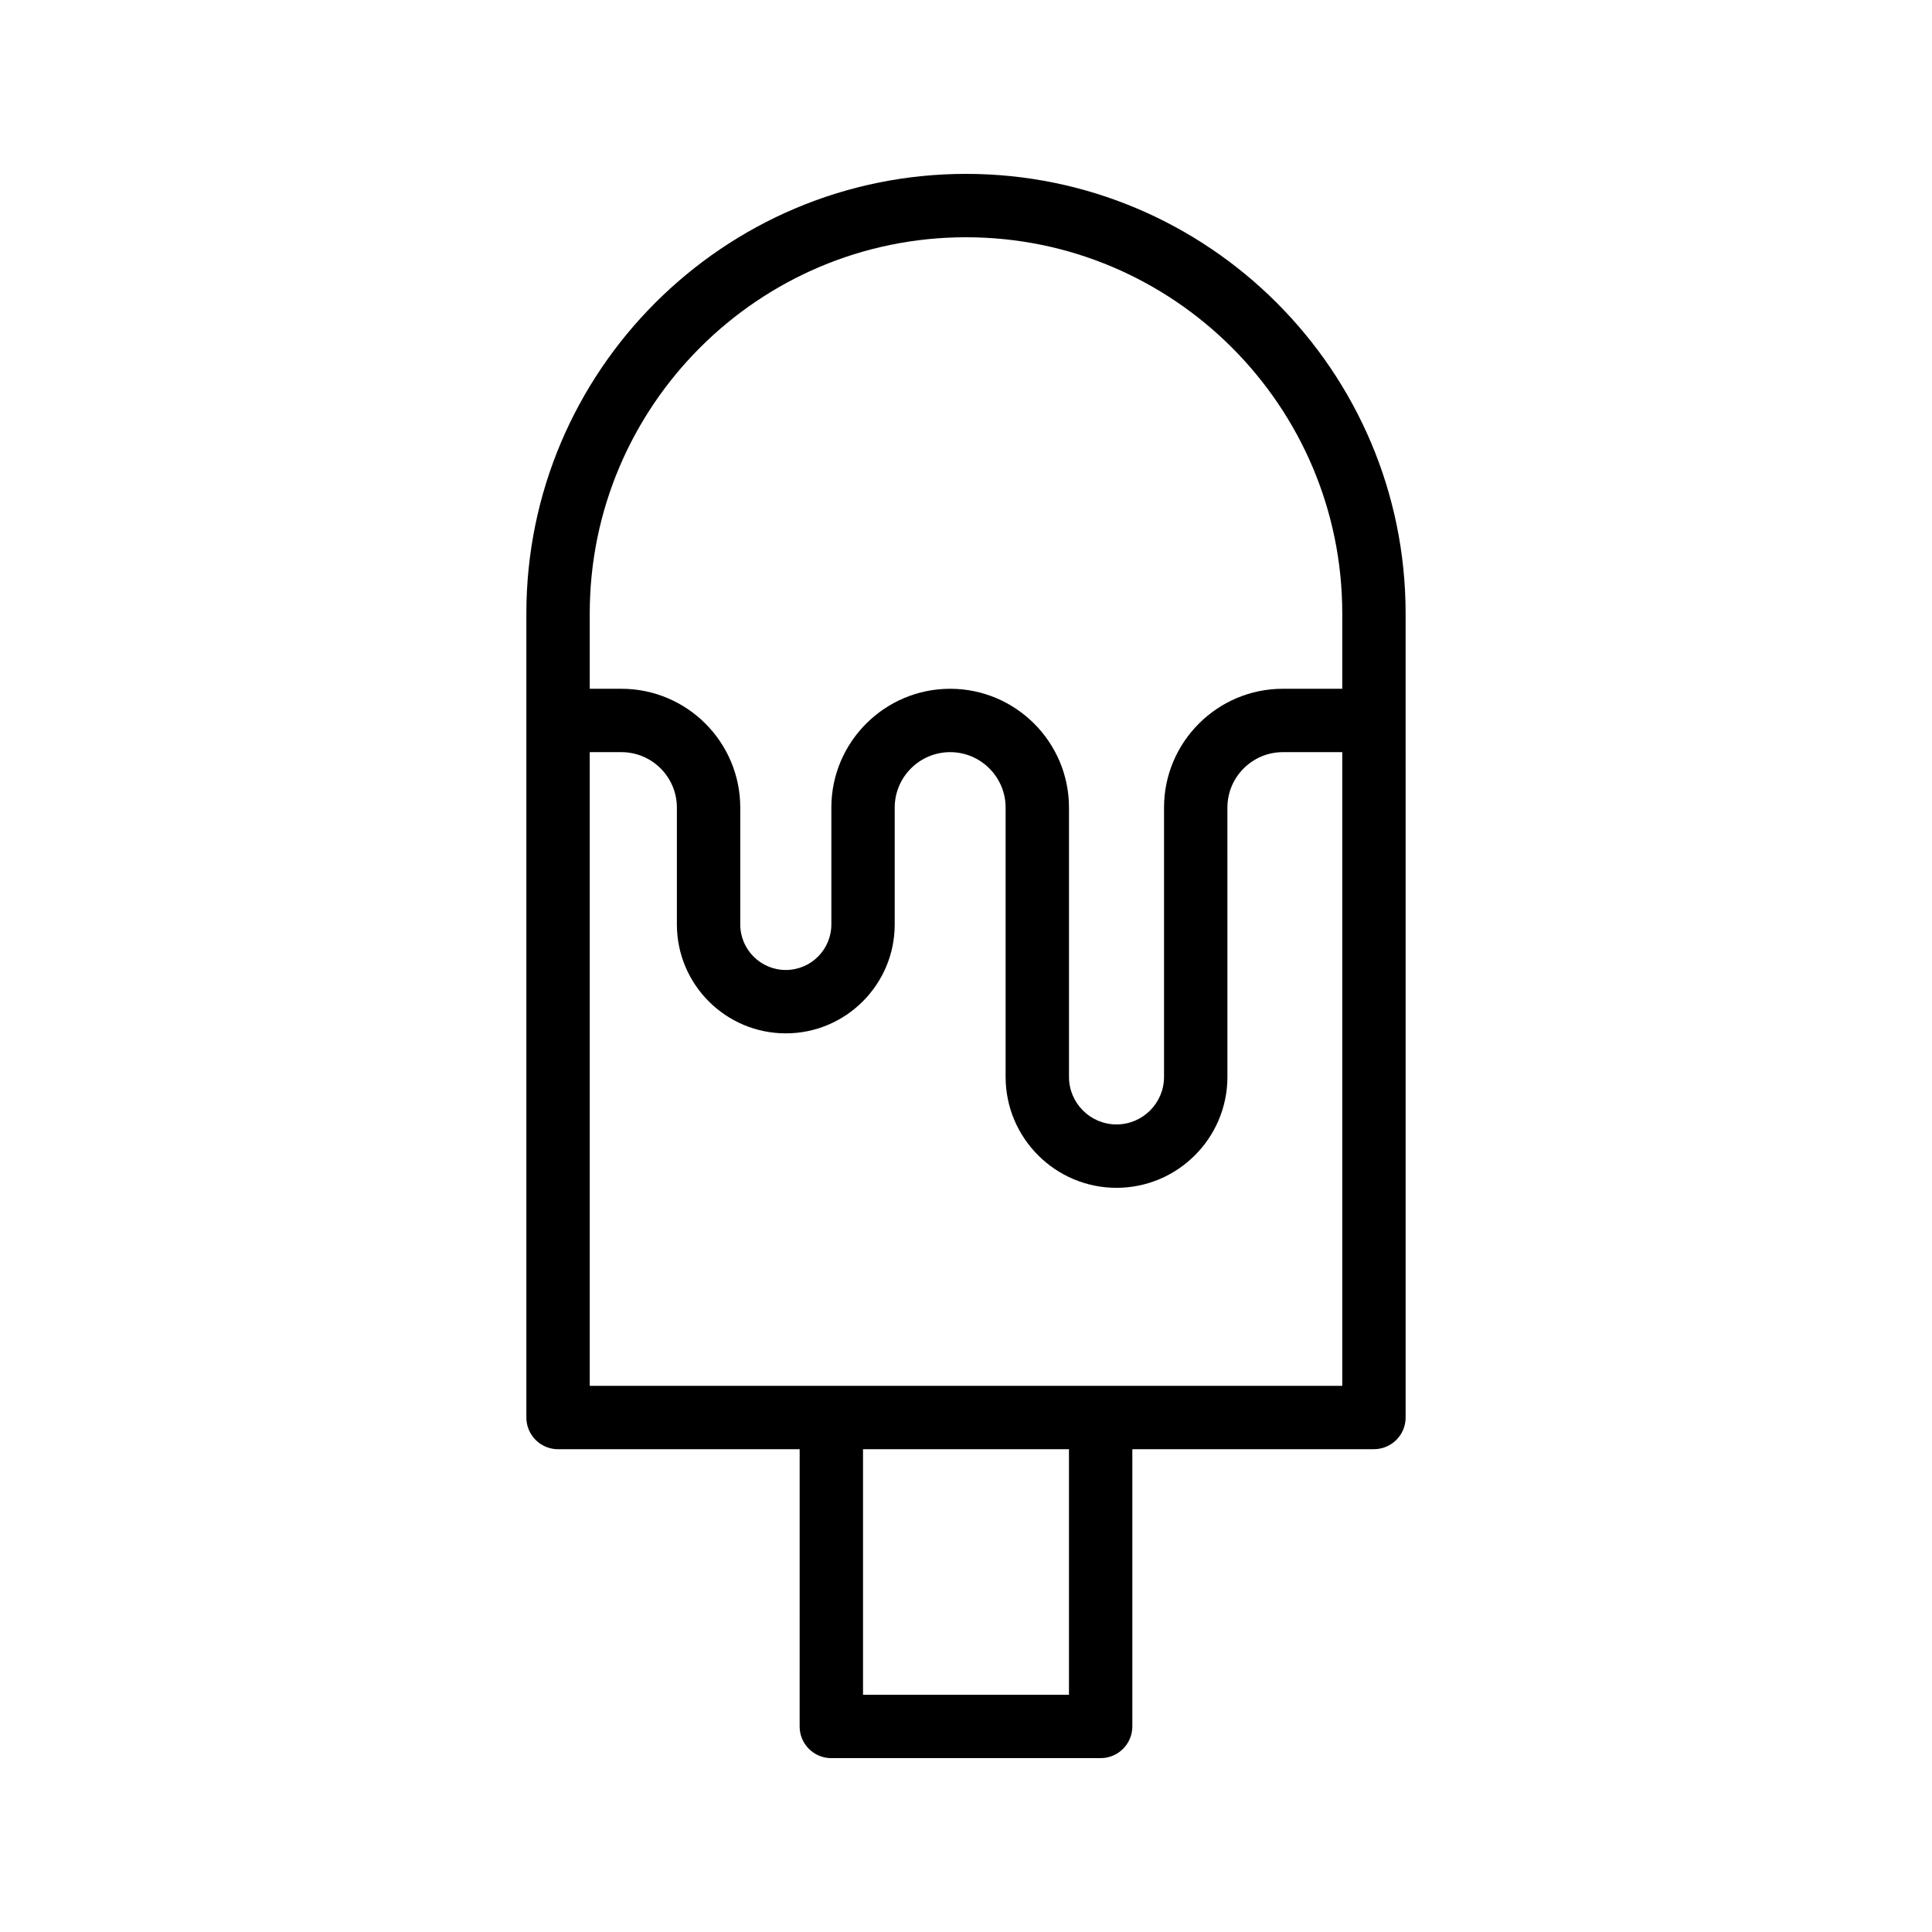 <?xml version="1.0" encoding="UTF-8"?>
<!-- Uploaded to: SVG Repo, www.svgrepo.com, Generator: SVG Repo Mixer Tools -->
<svg fill="#000000" width="800px" height="800px" version="1.1" viewBox="144 144 512 512" xmlns="http://www.w3.org/2000/svg">
 <path d="m364.31 609.92h71.371c4.641 0 8.398-3.758 8.398-8.398v-73.473h64.027c4.641 0 8.398-3.758 8.398-8.398l-0.004-213.07c0-64.242-52.266-116.5-116.5-116.5s-116.51 52.262-116.51 116.51v213.07c0 4.637 3.754 8.398 8.398 8.398h64.027l-0.004 73.473c0 4.637 3.758 8.395 8.398 8.395zm62.977-16.793h-54.578v-65.074h54.578zm-127-286.54c0-54.98 44.73-99.711 99.715-99.711 54.98 0 99.711 44.73 99.711 99.711v19.941l-15.746 0.004c-17.359 0-31.488 14.125-31.488 31.488v71.371c0 6.945-5.648 12.594-12.594 12.594-6.945 0-12.594-5.648-12.594-12.594v-71.371c0-17.363-14.129-31.488-31.488-31.488s-31.488 14.125-31.488 31.488v30.965c0 6.656-5.41 12.07-12.07 12.07-6.66 0-12.07-5.418-12.07-12.07v-30.965c0-17.363-14.129-31.488-31.488-31.488h-8.398zm0 204.68v-167.94h8.398c8.102 0 14.695 6.594 14.695 14.695v30.965c0 15.918 12.949 28.863 28.863 28.863 15.918 0 28.863-12.949 28.863-28.863v-30.965c0-8.102 6.594-14.695 14.695-14.695 8.102 0 14.695 6.594 14.695 14.695v71.371c0 16.203 13.188 29.391 29.391 29.391s29.391-13.188 29.391-29.391l-0.004-71.371c0-8.102 6.594-14.695 14.695-14.695h15.742v167.94z"/>
</svg>